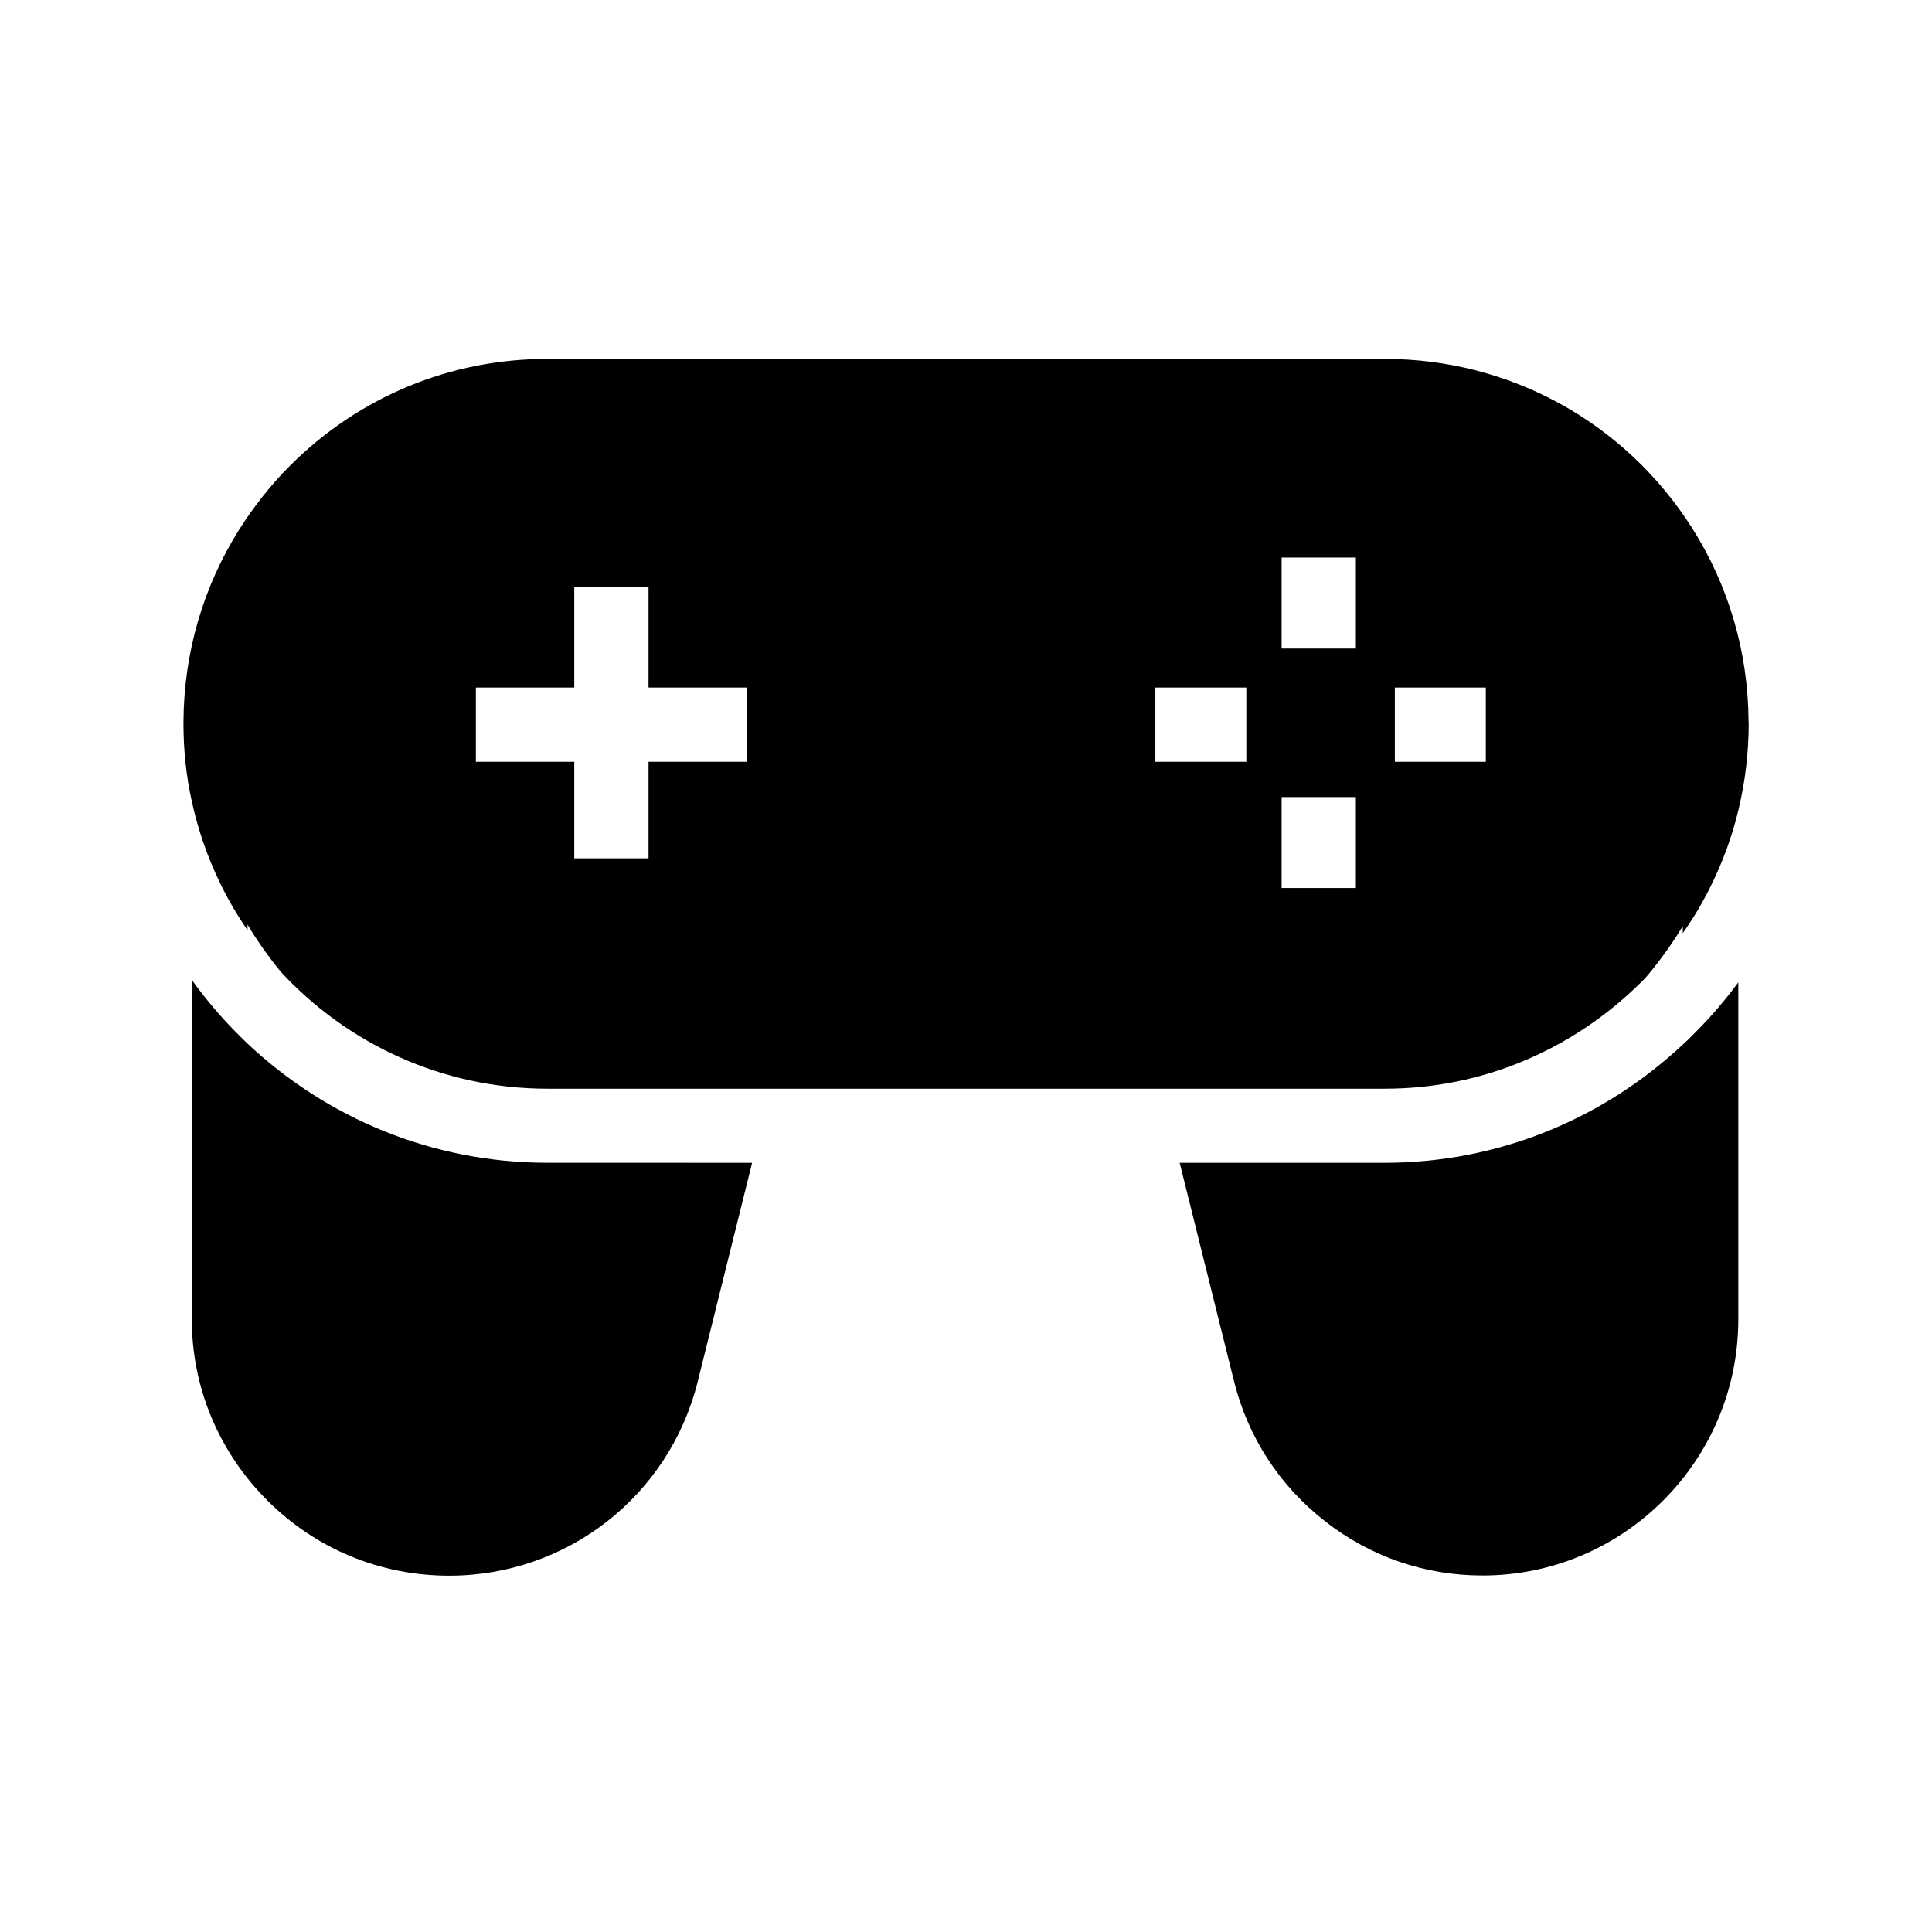 <?xml version="1.0" encoding="UTF-8"?>
<!-- Uploaded to: ICON Repo, www.svgrepo.com, Generator: ICON Repo Mixer Tools -->
<svg fill="#000000" width="800px" height="800px" version="1.1" viewBox="144 144 512 512" xmlns="http://www.w3.org/2000/svg">
 <g>
  <path d="m607.38 335.25v-0.195c-0.098-18.105-5.215-35.719-14.859-50.973-17.809-28.141-48.316-44.969-81.574-44.969h-221.89c-25.73 0-49.938 10.035-68.191 28.289-5.019 5.019-9.496 10.676-13.383 16.777-9.645 15.254-14.762 32.867-14.859 51.02v0.195 0.441c0 7.035 0.738 13.922 2.215 20.566 1.625 7.477 4.133 14.66 7.379 21.402 2.117 4.43 4.625 8.707 7.379 12.695v-1.477c2.609 4.379 5.559 8.512 8.758 12.449 17.613 19.09 42.805 31.047 70.75 31.047h221.89c25.586 0 49.789-10.137 68.191-28.488 0.297-0.297 0.59-0.59 0.836-0.836 3.691-4.328 7.035-8.953 9.938-13.777v1.871c2.805-3.938 5.266-8.117 7.379-12.398 3.199-6.445 5.707-13.234 7.379-20.32 1.77-7.379 2.707-15.105 2.707-22.879-0.043-0.242-0.043-0.344-0.043-0.441zm-265.44 10.629h-26.074v25.586h-19.68v-25.586h-26.074v-19.68h26.074v-26.566h19.68v26.566h26.074zm132.35 0h-24.109v-19.68h24.109zm29.031 33.457h-19.68v-24.109h19.68zm0-63.469h-19.68v-24.109h19.68zm34.438 30.012h-24.109v-19.68h24.109z"/>
  <path d="m343.32 452.15-14.414 57.957c-7.527 30.309-34.586 51.465-65.879 51.465-18.203 0-35.324-7.086-48.168-19.926-12.891-12.895-20.027-29.965-20.027-48.023v-89.938c2.312 3.199 4.773 6.297 7.379 9.25 2.363 2.656 4.82 5.164 7.379 7.625 20.812 19.582 48.758 31.586 79.457 31.586z"/>
  <path d="m604.67 404.33v89.297c0 37.441-30.406 67.895-67.797 67.895-15.254 0-29.719-4.969-41.77-14.414-12.055-9.445-20.367-22.238-24.059-37l-14.418-57.953h54.27c29.422 0 57.316-11.07 78.965-31.242 1.082-0.984 2.117-1.969 3.102-3 1.477-1.477 2.902-2.953 4.281-4.477 2.652-2.957 5.113-5.957 7.426-9.105z"/>
 </g>
</svg>